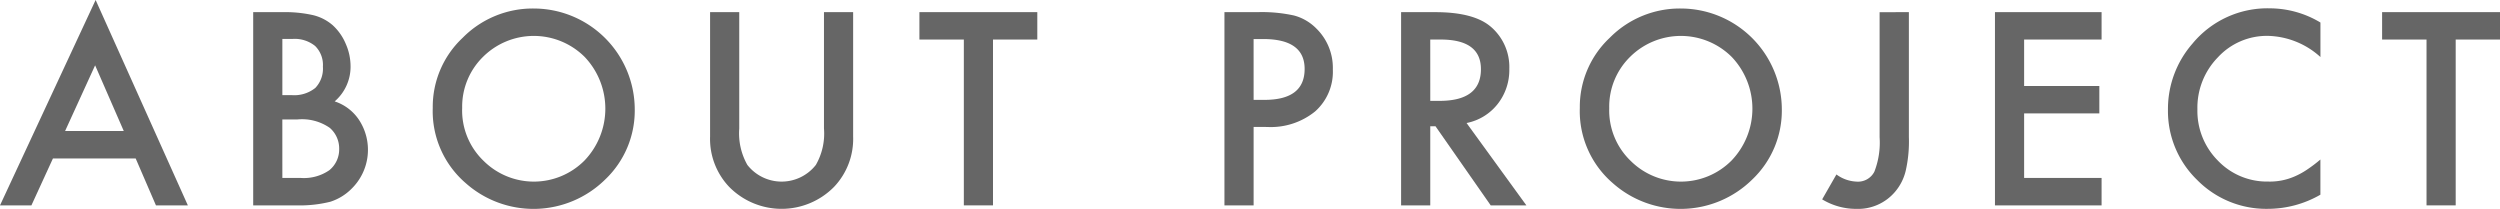 <svg xmlns="http://www.w3.org/2000/svg" width="253.599" height="21.188" viewBox="0 0 253.599 21.188">
  <g id="グループ_3746" data-name="グループ 3746" transform="translate(-999.416 -7726.456)">
    <path id="パス_24747" data-name="パス 24747" d="M1013.178,7742.528h-8.391l-2.184,4.761h-3.187l9.7-20.833,9.356,20.833h-3.237Zm-1.206-2.78-2.907-6.665-3.047,6.665Z" fill="#666"/>
    <path id="パス_24748" data-name="パス 24748" d="M1025.1,7747.289v-19.6h2.945a12.9,12.9,0,0,1,3.136.305,4.713,4.713,0,0,1,1.993,1.028,5.337,5.337,0,0,1,1.308,1.866,5.645,5.645,0,0,1,.495,2.286,4.634,4.634,0,0,1-1.612,3.567,4.732,4.732,0,0,1,2.462,1.866,5.524,5.524,0,0,1-.711,6.957,5.325,5.325,0,0,1-2.2,1.359,12.792,12.792,0,0,1-3.339.368Zm2.958-11.185h.927a3.414,3.414,0,0,0,2.418-.73,2.832,2.832,0,0,0,.768-2.152,2.7,2.7,0,0,0-.787-2.1,3.283,3.283,0,0,0-2.285-.717h-1.041Zm0,8.4h1.828a4.536,4.536,0,0,0,2.945-.787,2.722,2.722,0,0,0,.991-2.158,2.764,2.764,0,0,0-.953-2.133,4.932,4.932,0,0,0-3.313-.85h-1.5Z" fill="#666"/>
    <path id="パス_24749" data-name="パス 24749" d="M1043.314,7737.4a9.6,9.6,0,0,1,3.034-7.109,9.985,9.985,0,0,1,7.262-2.971,10.252,10.252,0,0,1,10.194,10.194,9.639,9.639,0,0,1-3.021,7.173,10.358,10.358,0,0,1-14.143.33A9.632,9.632,0,0,1,1043.314,7737.4Zm2.983.038a7.086,7.086,0,0,0,2.184,5.345,7.233,7.233,0,0,0,10.22-.038,7.608,7.608,0,0,0,.025-10.512,7.309,7.309,0,0,0-10.321,0A7.072,7.072,0,0,0,1046.3,7737.437Z" fill="#666"/>
    <path id="パス_24750" data-name="パス 24750" d="M1074.405,7727.687v11.807a6.5,6.5,0,0,0,.825,3.694,4.414,4.414,0,0,0,6.945,0,6.389,6.389,0,0,0,.825-3.694v-11.807h2.958v12.619a7.062,7.062,0,0,1-1.93,5.1,7.465,7.465,0,0,1-10.651,0,7.062,7.062,0,0,1-1.93-5.1v-12.619Z" fill="#666"/>
    <path id="パス_24751" data-name="パス 24751" d="M1100.145,7730.467v16.822h-2.958v-16.822h-4.506v-2.78h11.959v2.78Z" fill="#666"/>
    <path id="パス_24752" data-name="パス 24752" d="M1126.582,7739.329v7.96h-2.959v-19.6h3.352a15.1,15.1,0,0,1,3.72.343,4.979,4.979,0,0,1,2.234,1.3,5.575,5.575,0,0,1,1.689,4.164,5.374,5.374,0,0,1-1.8,4.266,7.135,7.135,0,0,1-4.862,1.574Zm0-2.742h1.1q4.075,0,4.075-3.136,0-3.034-4.2-3.034h-.977Z" fill="#666"/>
    <path id="パス_24753" data-name="パス 24753" d="M1148.184,7738.935l6.068,8.354h-3.618l-5.6-8.024h-.533v8.024h-2.958v-19.6h3.466q3.885,0,5.611,1.46a5.362,5.362,0,0,1,1.9,4.291,5.573,5.573,0,0,1-1.193,3.58A5.319,5.319,0,0,1,1148.184,7738.935Zm-3.682-2.247h.939q4.2,0,4.2-3.212,0-3.009-4.088-3.009H1144.5Z" fill="#666"/>
    <path id="パス_24754" data-name="パス 24754" d="M1159.672,7737.4a9.6,9.6,0,0,1,3.035-7.109,9.983,9.983,0,0,1,7.261-2.971,10.252,10.252,0,0,1,10.195,10.194,9.64,9.64,0,0,1-3.022,7.173,10.358,10.358,0,0,1-14.143.33A9.632,9.632,0,0,1,1159.672,7737.4Zm2.984.038a7.089,7.089,0,0,0,2.183,5.345,7.233,7.233,0,0,0,10.22-.038,7.608,7.608,0,0,0,.025-10.512,7.31,7.31,0,0,0-10.321,0A7.072,7.072,0,0,0,1162.656,7737.437Z" fill="#666"/>
    <path id="パス_24755" data-name="パス 24755" d="M1193.052,7727.687v12.683a13.389,13.389,0,0,1-.317,3.389,5.093,5.093,0,0,1-1.079,2.146,4.92,4.92,0,0,1-3.936,1.739,6.636,6.636,0,0,1-3.465-.965l1.447-2.526a3.682,3.682,0,0,0,2.018.724,1.868,1.868,0,0,0,1.829-1,8.13,8.13,0,0,0,.533-3.5v-12.683Z" fill="#666"/>
    <path id="パス_24756" data-name="パス 24756" d="M1212.6,7730.467h-7.858v4.71h7.63v2.781h-7.63v6.55h7.858v2.781h-10.816v-19.6H1212.6Z" fill="#666"/>
    <path id="パス_24757" data-name="パス 24757" d="M1234.8,7728.741v3.5a8.2,8.2,0,0,0-5.307-2.146,6.76,6.76,0,0,0-5.091,2.171,7.319,7.319,0,0,0-2.082,5.281,7.146,7.146,0,0,0,2.082,5.206,6.878,6.878,0,0,0,5.1,2.12,6.27,6.27,0,0,0,2.653-.508,7.7,7.7,0,0,0,1.263-.686,14.947,14.947,0,0,0,1.378-1.041v3.568a10.69,10.69,0,0,1-5.332,1.434,9.836,9.836,0,0,1-7.173-2.932,9.727,9.727,0,0,1-2.958-7.135,10.067,10.067,0,0,1,2.475-6.678,9.859,9.859,0,0,1,7.884-3.593A10,10,0,0,1,1234.8,7728.741Z" fill="#666"/>
    <path id="パス_24758" data-name="パス 24758" d="M1248.52,7730.467v16.822h-2.958v-16.822h-4.506v-2.78h11.959v2.78Z" fill="#666"/>
  </g>
</svg>
